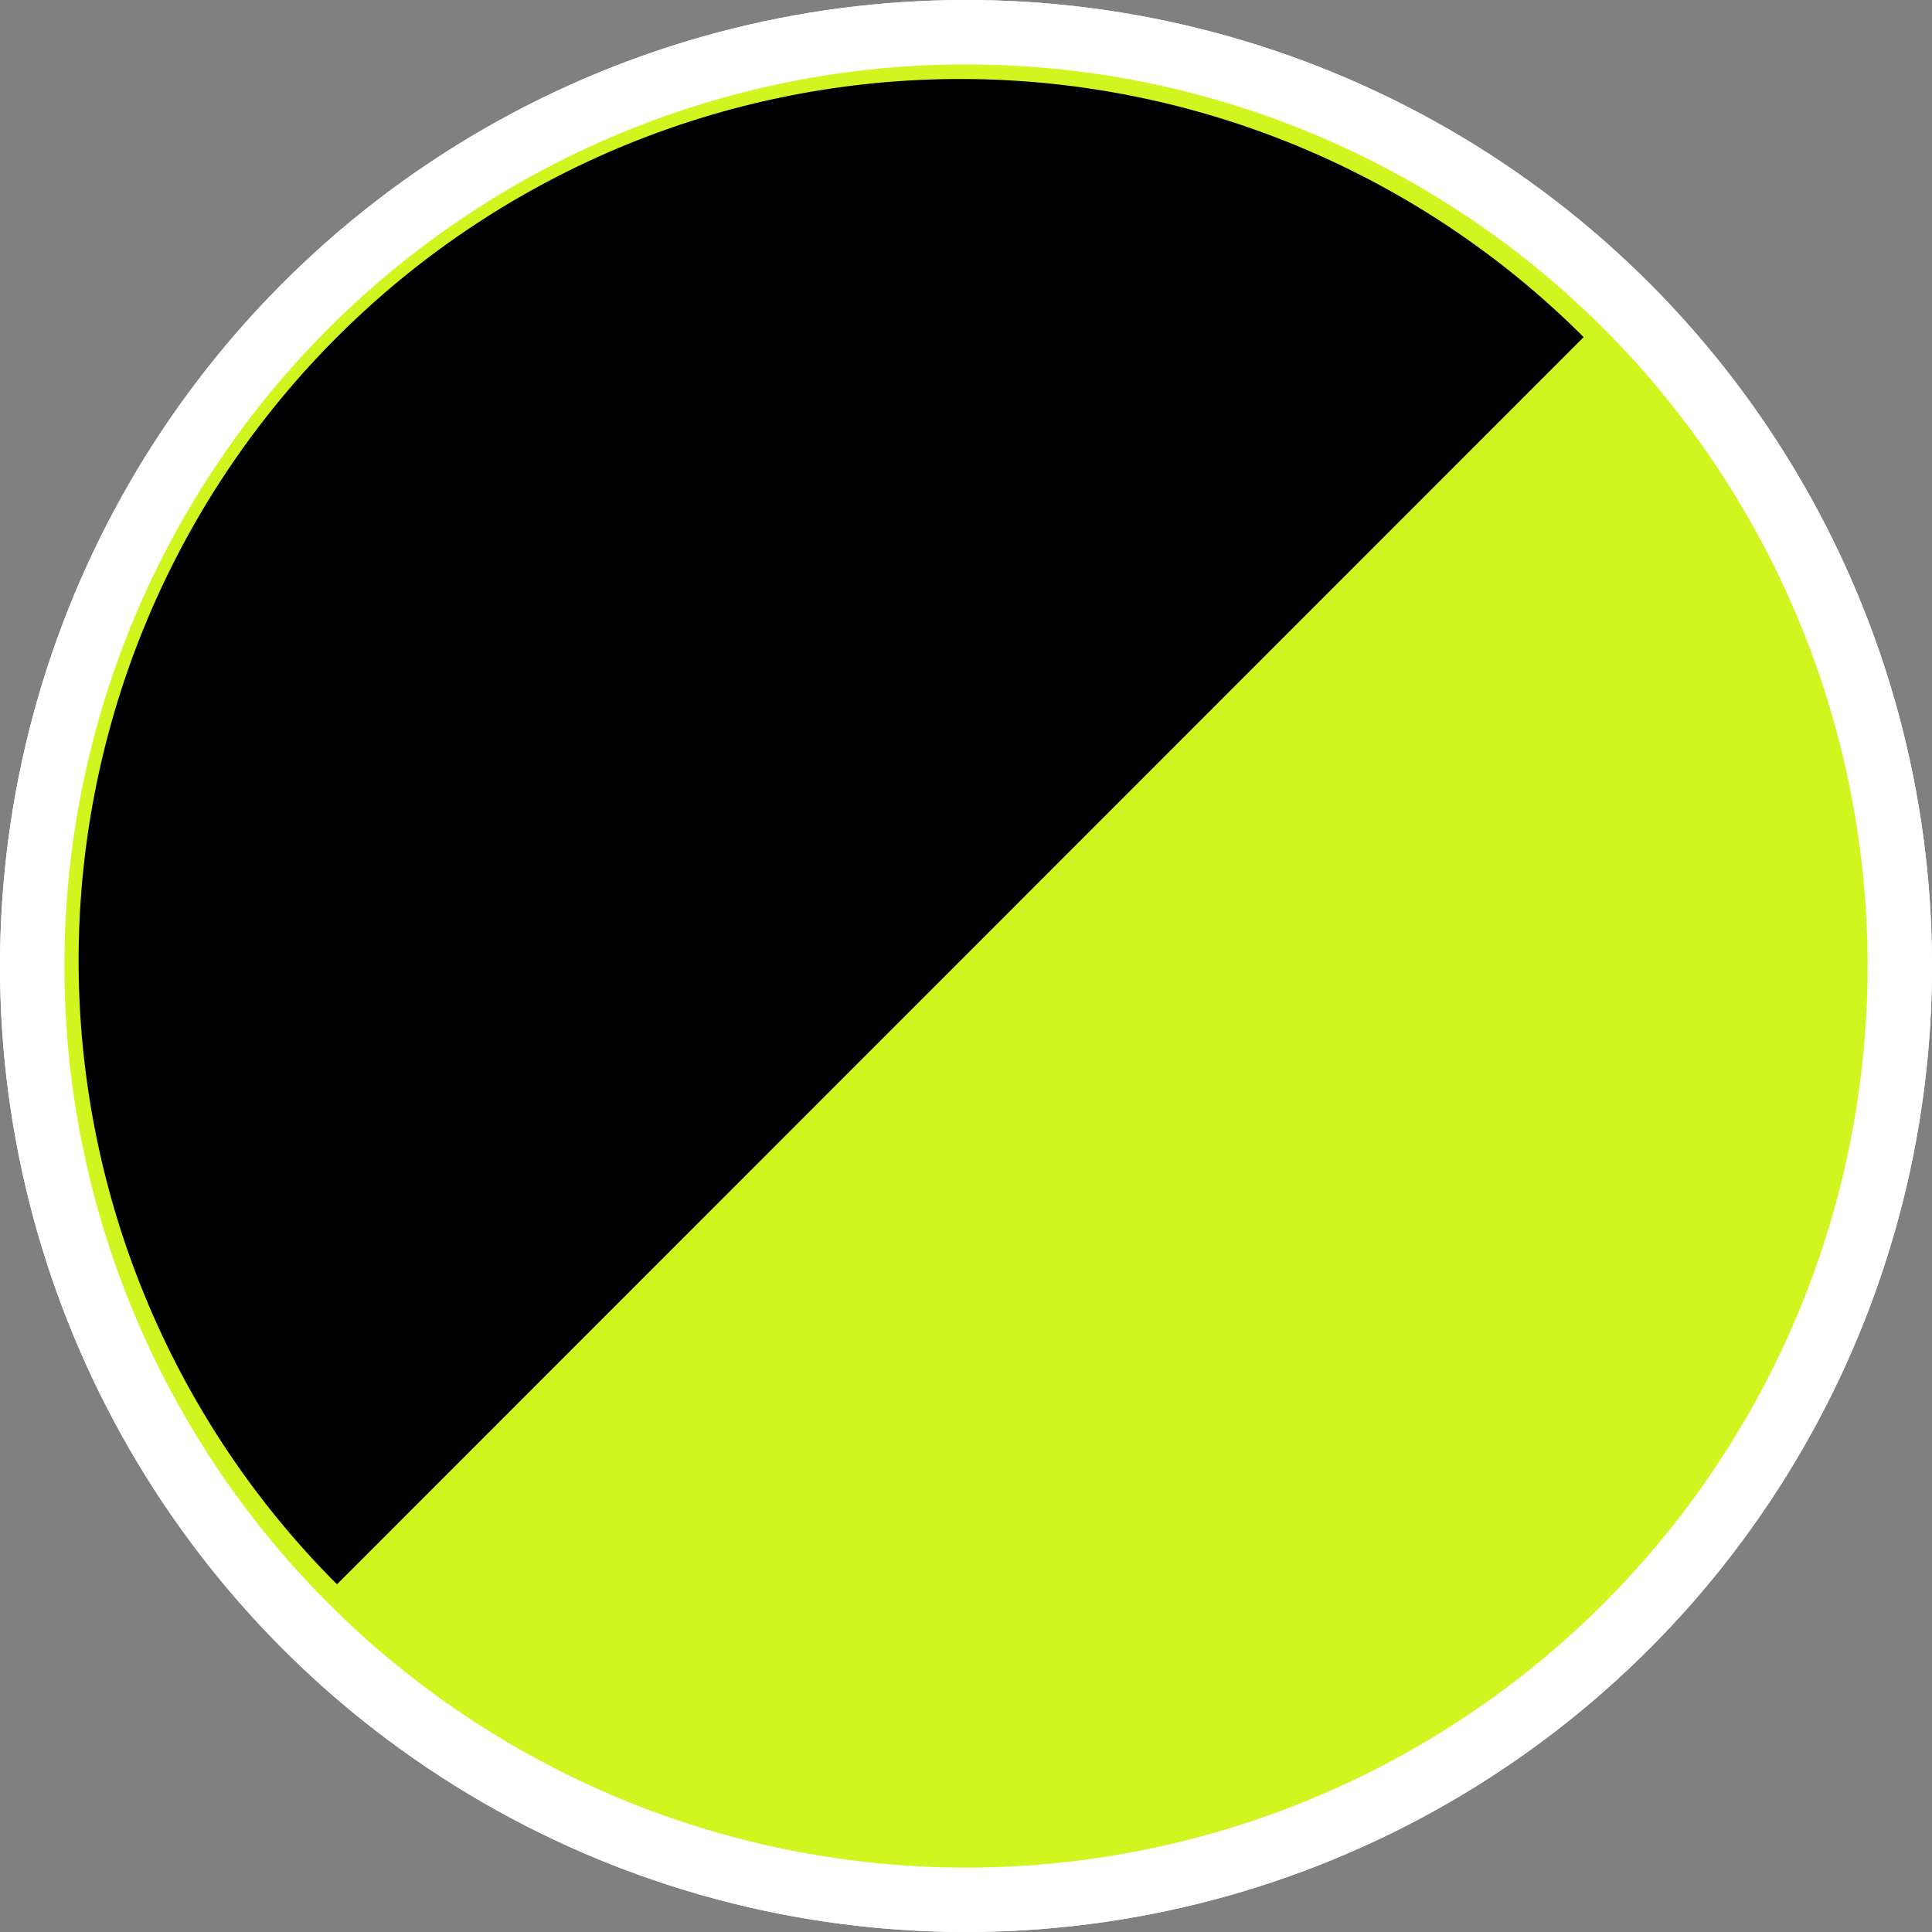 <?xml version="1.0" encoding="utf-8"?>
<svg xmlns="http://www.w3.org/2000/svg" width="30" height="30" viewBox="0 0 30 30">
  <rect x="0" y="0" width="30" height="30" fill="#808080" stroke="none"/>
  <g id="schwarz_warngelb" transform="translate(2 2)">
    <g id="Ellipse_134" data-name="Ellipse 134" transform="translate(-2 -2)" fill="#fff" stroke="#fff" stroke-width="1">
      <circle cx="15" cy="15" r="15" stroke="none"/>
      <circle cx="15" cy="15" r="14.5" fill="none"/>
    </g>
    <circle id="wacholdergrün" cx="14" cy="14" r="14" transform="translate(-1 -1)" fill="#d0f51f"/>
    <path id="limegrün" d="M4.091,23.459A13.691,13.691,0,0,1,23.449,4.093Z" transform="translate(-0.858 -0.858)"/>
  </g>
</svg>
